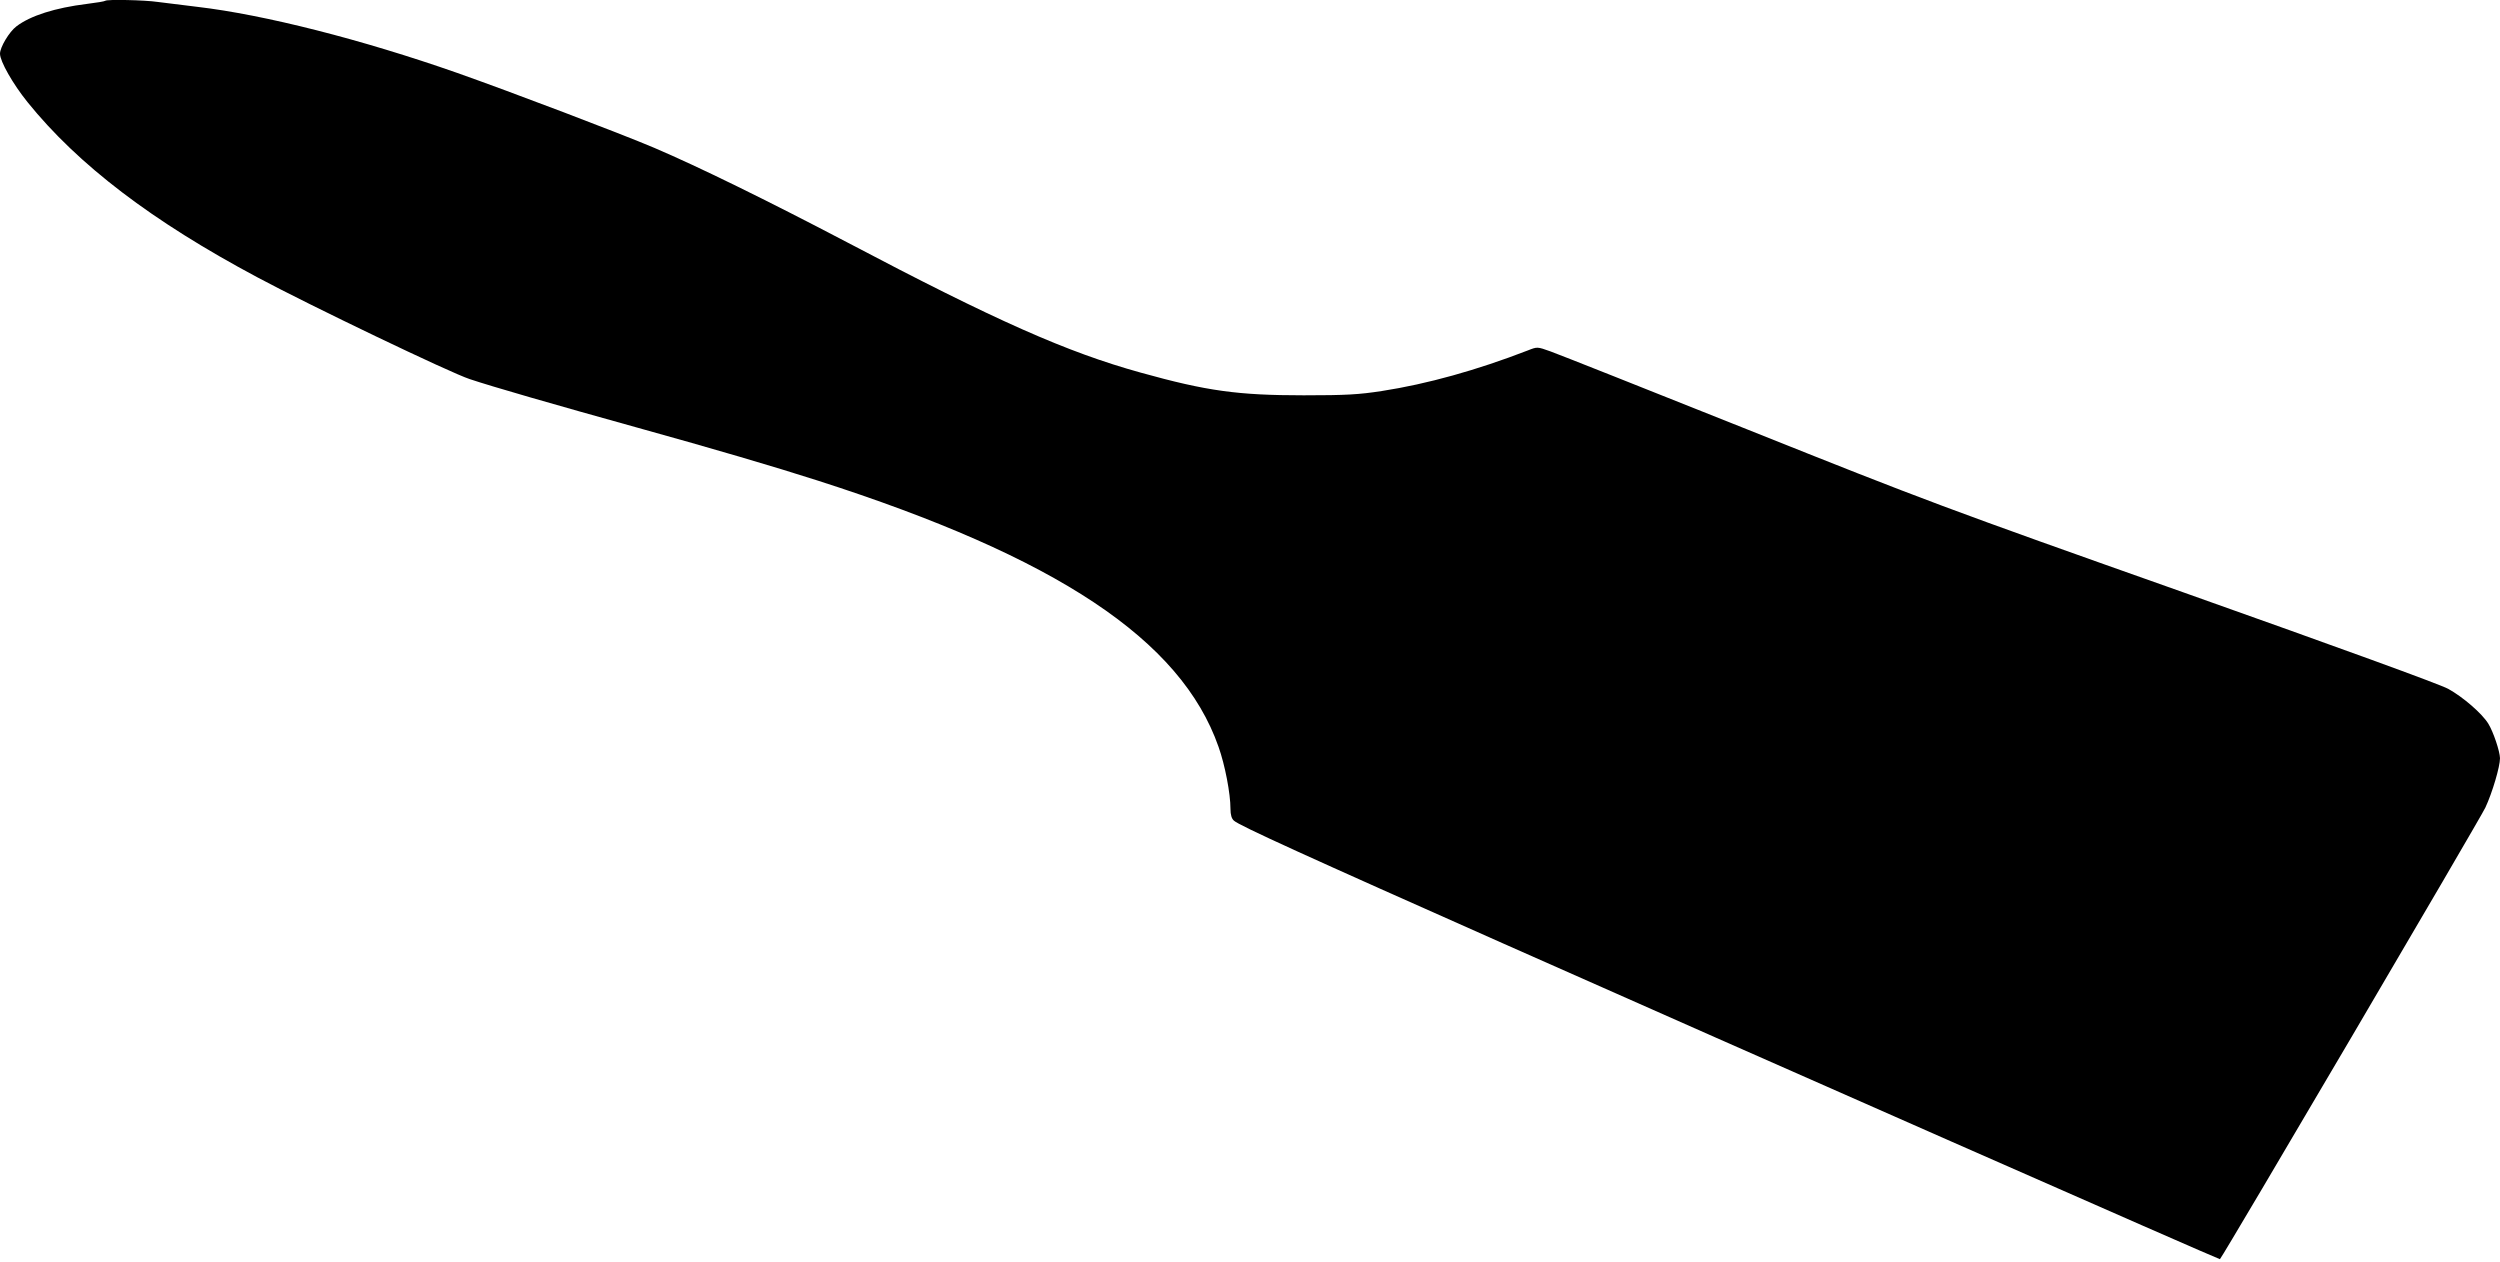 <?xml version="1.0" standalone="no"?>
<!DOCTYPE svg PUBLIC "-//W3C//DTD SVG 20010904//EN"
 "http://www.w3.org/TR/2001/REC-SVG-20010904/DTD/svg10.dtd">
<svg version="1.0" xmlns="http://www.w3.org/2000/svg"
 width="1280pt" height="646pt" viewBox="0 0 1280 646"
 preserveAspectRatio="xMidYMid meet">
<g transform="translate(0,646) scale(0.1,-0.1)"
fill="#000000" stroke="none">
<path d="M539 6456 c-3 -3 -45 -10 -94 -16 -162 -20 -289 -60 -361 -115 -37
-28 -84 -107 -84 -140 0 -39 66 -155 141 -248 259 -321 637 -609 1177 -897
267 -143 988 -489 1087 -521 113 -38 432 -130 860 -249 393 -109 702 -200 920
-270 1226 -393 1862 -815 2054 -1364 33 -93 61 -239 61 -317 0 -31 6 -51 18
-61 27 -25 379 -185 1377 -628 1227 -545 3668 -1620 3671 -1617 16 15 1336
2261 1359 2312 36 77 75 210 75 253 -1 36 -34 135 -60 177 -32 52 -129 136
-205 178 -44 24 -550 208 -1353 493 -1232 436 -1322 470 -2230 833 -521 208
-977 389 -1014 402 -67 24 -67 24 -115 5 -261 -101 -515 -172 -748 -208 -117
-18 -182 -22 -400 -22 -338 0 -496 22 -834 116 -379 105 -742 266 -1505 668
-410 215 -759 386 -986 483 -177 75 -727 284 -1010 384 -488 171 -988 298
-1330 338 -74 9 -165 20 -202 25 -67 10 -261 14 -269 6z"/>
</g>
</svg>
